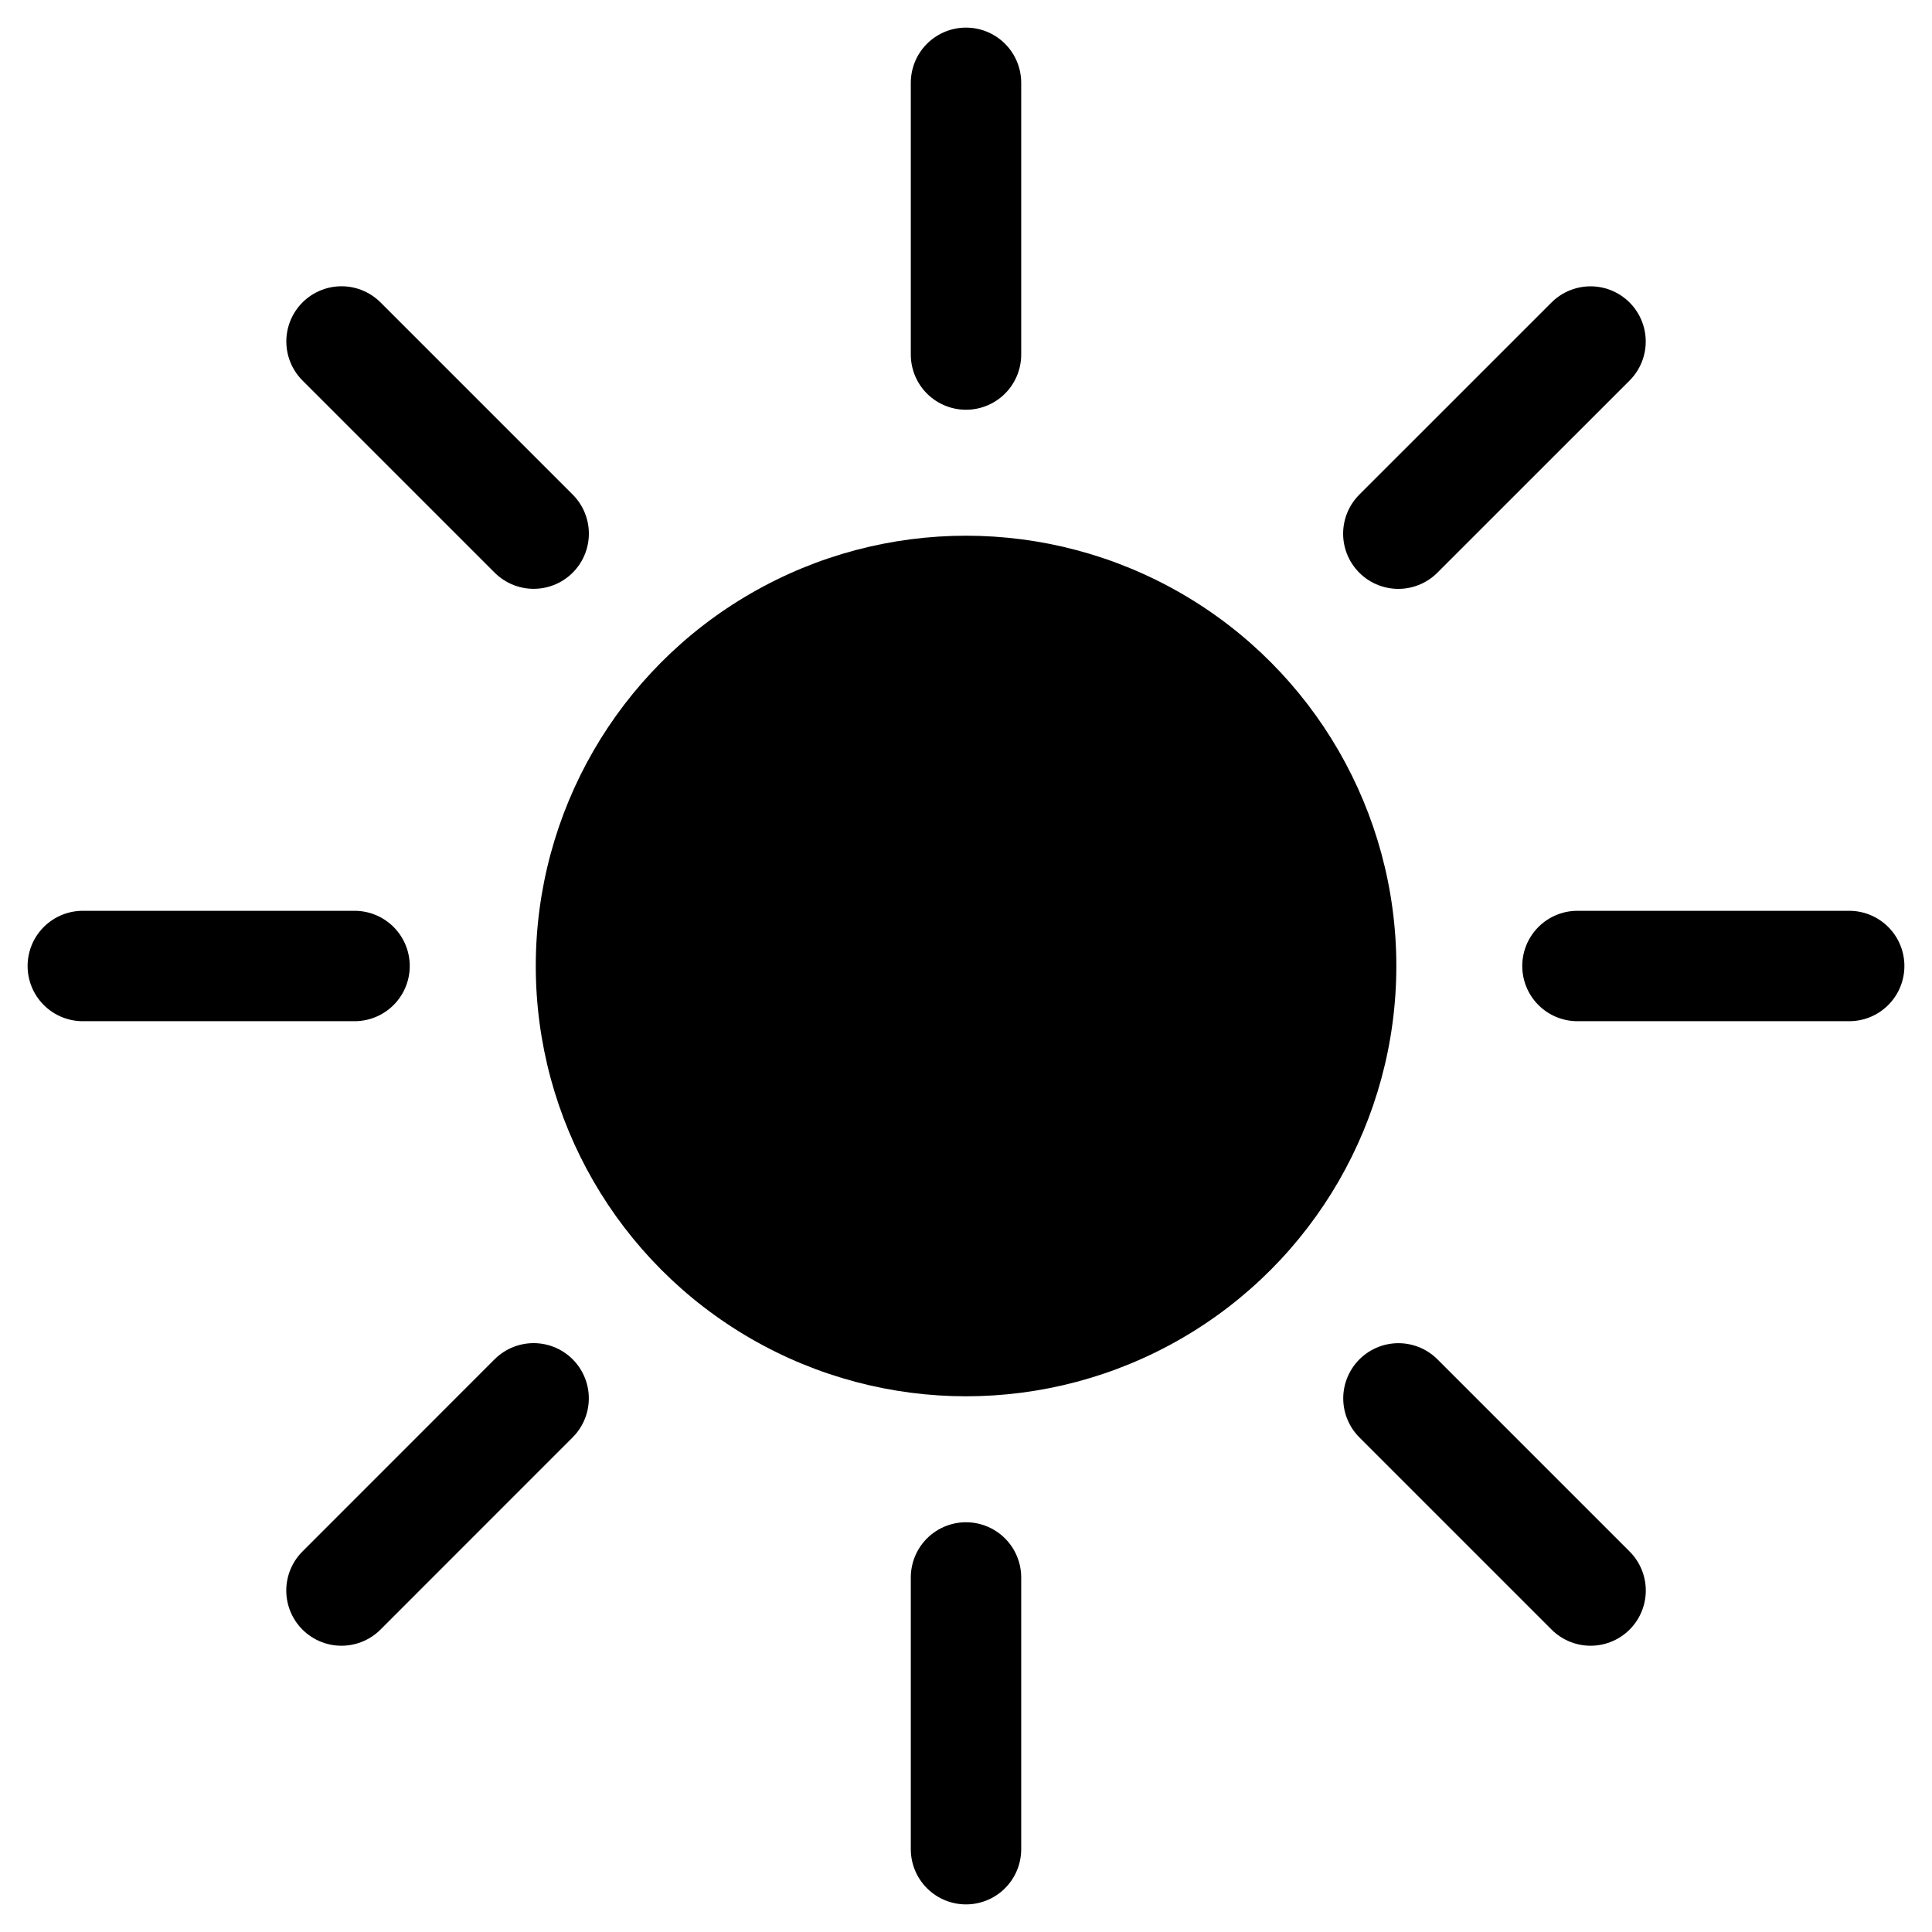 <svg width="35" height="35" viewBox="0 0 35 35" fill="none" xmlns="http://www.w3.org/2000/svg">
<circle cx="17.501" cy="17.5" r="7.795" fill="black"/>
<path d="M17.5 1.5L17.5 6.423" stroke="black" stroke-width="2" stroke-linecap="round"/>
<path d="M17.5 28.577L17.5 33.5" stroke="black" stroke-width="2" stroke-linecap="round"/>
<path d="M33.5 17.5L28.577 17.5" stroke="black" stroke-width="2" stroke-linecap="round"/>
<path d="M6.423 17.5L1.5 17.5" stroke="black" stroke-width="2" stroke-linecap="round"/>
<path d="M28.814 6.187L25.332 9.668" stroke="black" stroke-width="2" stroke-linecap="round"/>
<path d="M9.667 25.332L6.186 28.814" stroke="black" stroke-width="2" stroke-linecap="round"/>
<path d="M6.187 6.186L9.668 9.667" stroke="black" stroke-width="2" stroke-linecap="round"/>
<path d="M25.334 25.333L28.815 28.814" stroke="black" stroke-width="2" stroke-linecap="round"/>
</svg>
